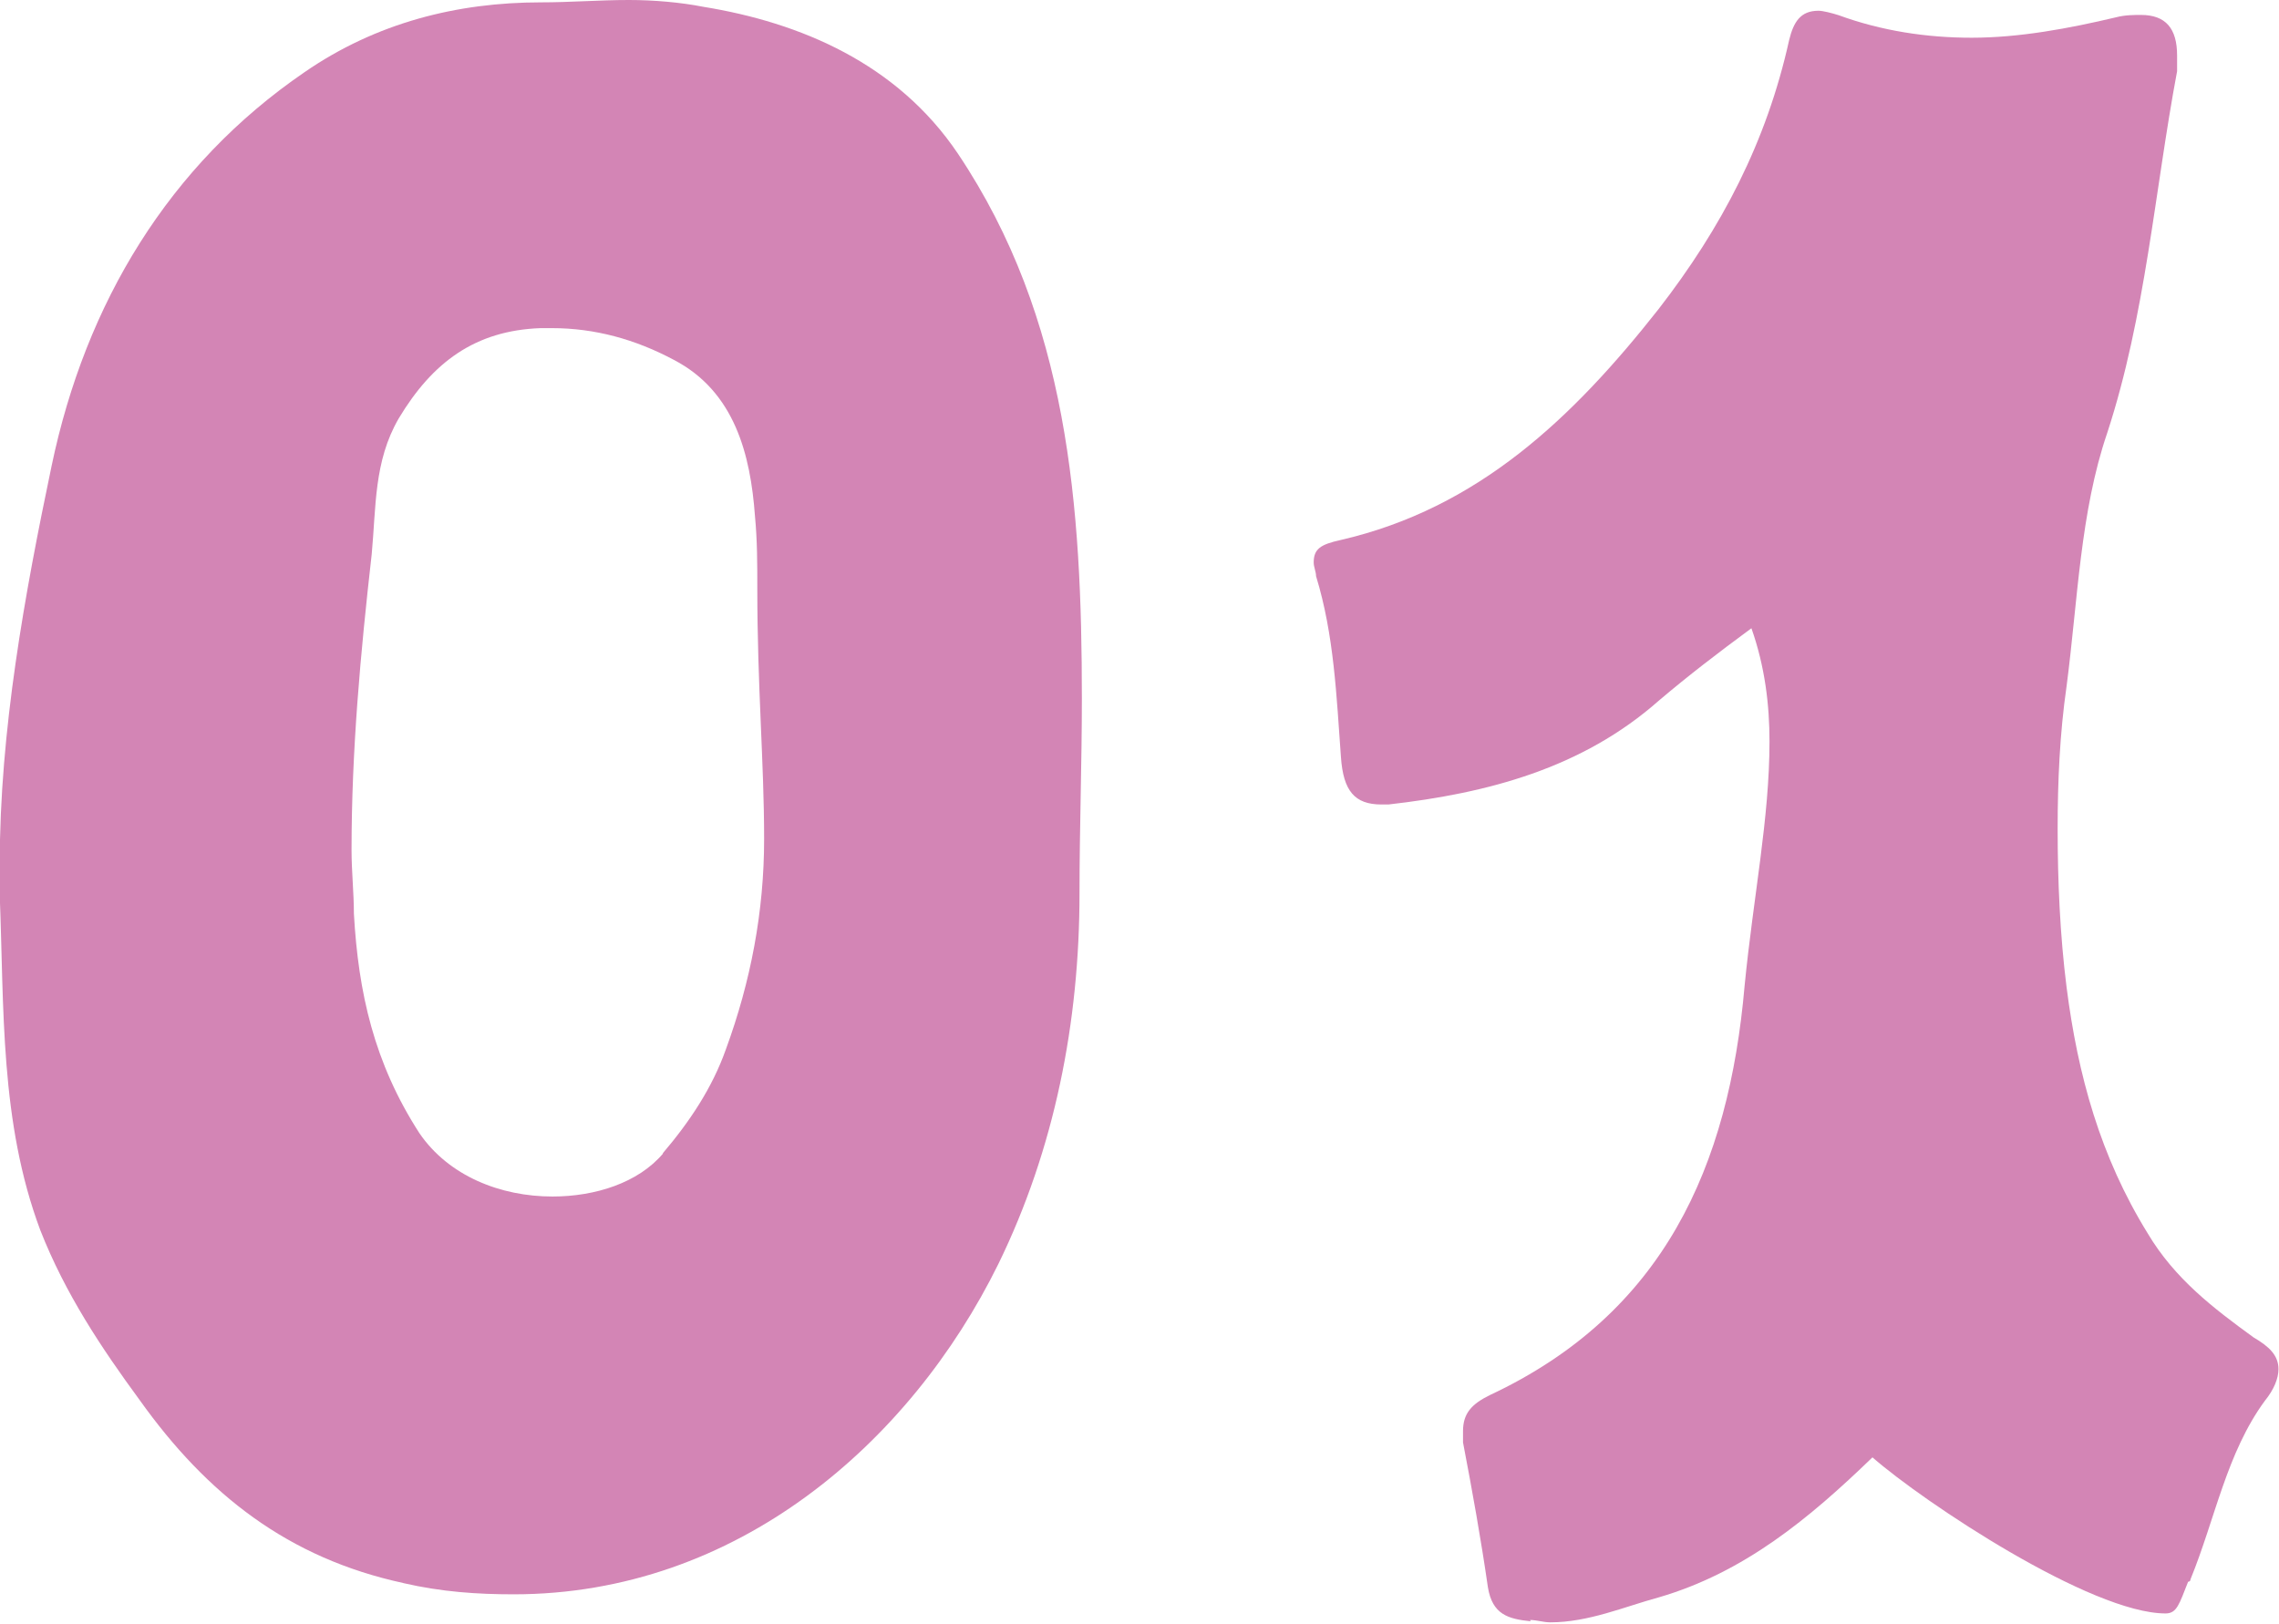 <?xml version="1.0" encoding="UTF-8"?>
<svg id="_レイヤー_2" data-name="レイヤー_2" xmlns="http://www.w3.org/2000/svg" viewBox="0 0 87 62">
  <defs>
    <style>
      .cls-1 {
        fill: #d385b5;
      }
    </style>
  </defs>
  <g id="design">
    <g>
      <path class="cls-1" d="M15.4,60.45c-4.39-.95-7.49-3.37-10.07-6.99-1.46-1.99-2.84-4.06-3.79-6.48-1.55-4.14-1.38-8.46-1.55-12.78v-1.21c0-5.09.95-10.28,1.98-15.2C3.27,11.57,6.45,6.3,11.62,2.76,14.37.86,17.47.09,20.65.09c1.12,0,2.24-.09,3.36-.09.95,0,1.98.09,2.84.26,3.7.6,7.4,2.16,9.72,5.61,4.22,6.3,4.73,13.47,4.73,20.81,0,2.5-.09,4.92-.09,7.43,0,4.92-.95,9.76-3.1,14.16-3.36,6.82-9.98,12.61-18.5,12.61-1.38,0-2.75-.09-4.22-.43ZM25.3,44.04c1.03-1.21,1.89-2.5,2.41-3.97.95-2.59,1.46-5.27,1.46-8.03,0-2.94-.26-5.79-.26-9.58,0-.95,0-1.81-.09-2.76-.17-2.33-.77-4.75-3.1-5.96-1.46-.78-3.01-1.21-4.65-1.21h-.43c-2.5.09-4.13,1.3-5.42,3.45-.95,1.64-.86,3.37-1.03,5.18-.43,3.8-.77,7.51-.77,11.31,0,.78.09,1.64.09,2.42.17,3.02.77,5.7,2.5,8.38,1.12,1.64,3.1,2.42,5.08,2.42,1.63,0,3.27-.52,4.22-1.64Z"/>
      <path class="cls-1" d="M58.43,61.91c-.86-.09-1.46-.26-1.63-1.3-.26-1.81-.6-3.71-.95-5.53v-.43c0-.69.34-1.04,1.03-1.38,6.63-3.11,9.12-8.72,9.72-15.63.34-3.45.95-6.39.95-9.33,0-1.38-.17-2.85-.69-4.32-1.29.95-2.41,1.81-3.53,2.76-2.93,2.59-6.54,3.54-10.33,3.97h-.26c-1.03,0-1.46-.52-1.55-1.81-.17-2.33-.26-4.66-.95-6.91,0-.17-.09-.35-.09-.52,0-.52.26-.69,1.03-.86,5.25-1.21,8.86-4.66,12.13-8.81,2.41-3.11,4.13-6.39,4.99-10.28.17-.69.43-1.12,1.12-1.12.17,0,.52.09.77.17,1.64.6,3.36.86,5.08.86,1.81,0,3.7-.35,5.51-.78.34-.09.69-.09.95-.09.95,0,1.38.52,1.38,1.55v.6c-.86,4.58-1.2,9.33-2.67,13.82-1.03,3.02-1.12,6.39-1.55,9.67-.26,1.81-.34,3.63-.34,5.44,0,1.99.09,4.06.34,6.04.43,3.37,1.29,6.48,3.1,9.41,1.03,1.73,2.5,2.85,4.04,3.97.6.35.95.69.95,1.21,0,.35-.17.78-.52,1.21-1.46,1.99-1.89,4.49-2.84,6.82,0,.09-.09.09-.09.09-.34.86-.43,1.21-.86,1.21-2.84,0-9.21-4.23-11.19-5.96-2.41,2.33-4.9,4.4-8.17,5.35-1.29.35-2.67.95-4.13.95-.26,0-.52-.09-.77-.09Z"/>
    </g>
  </g>
</svg>